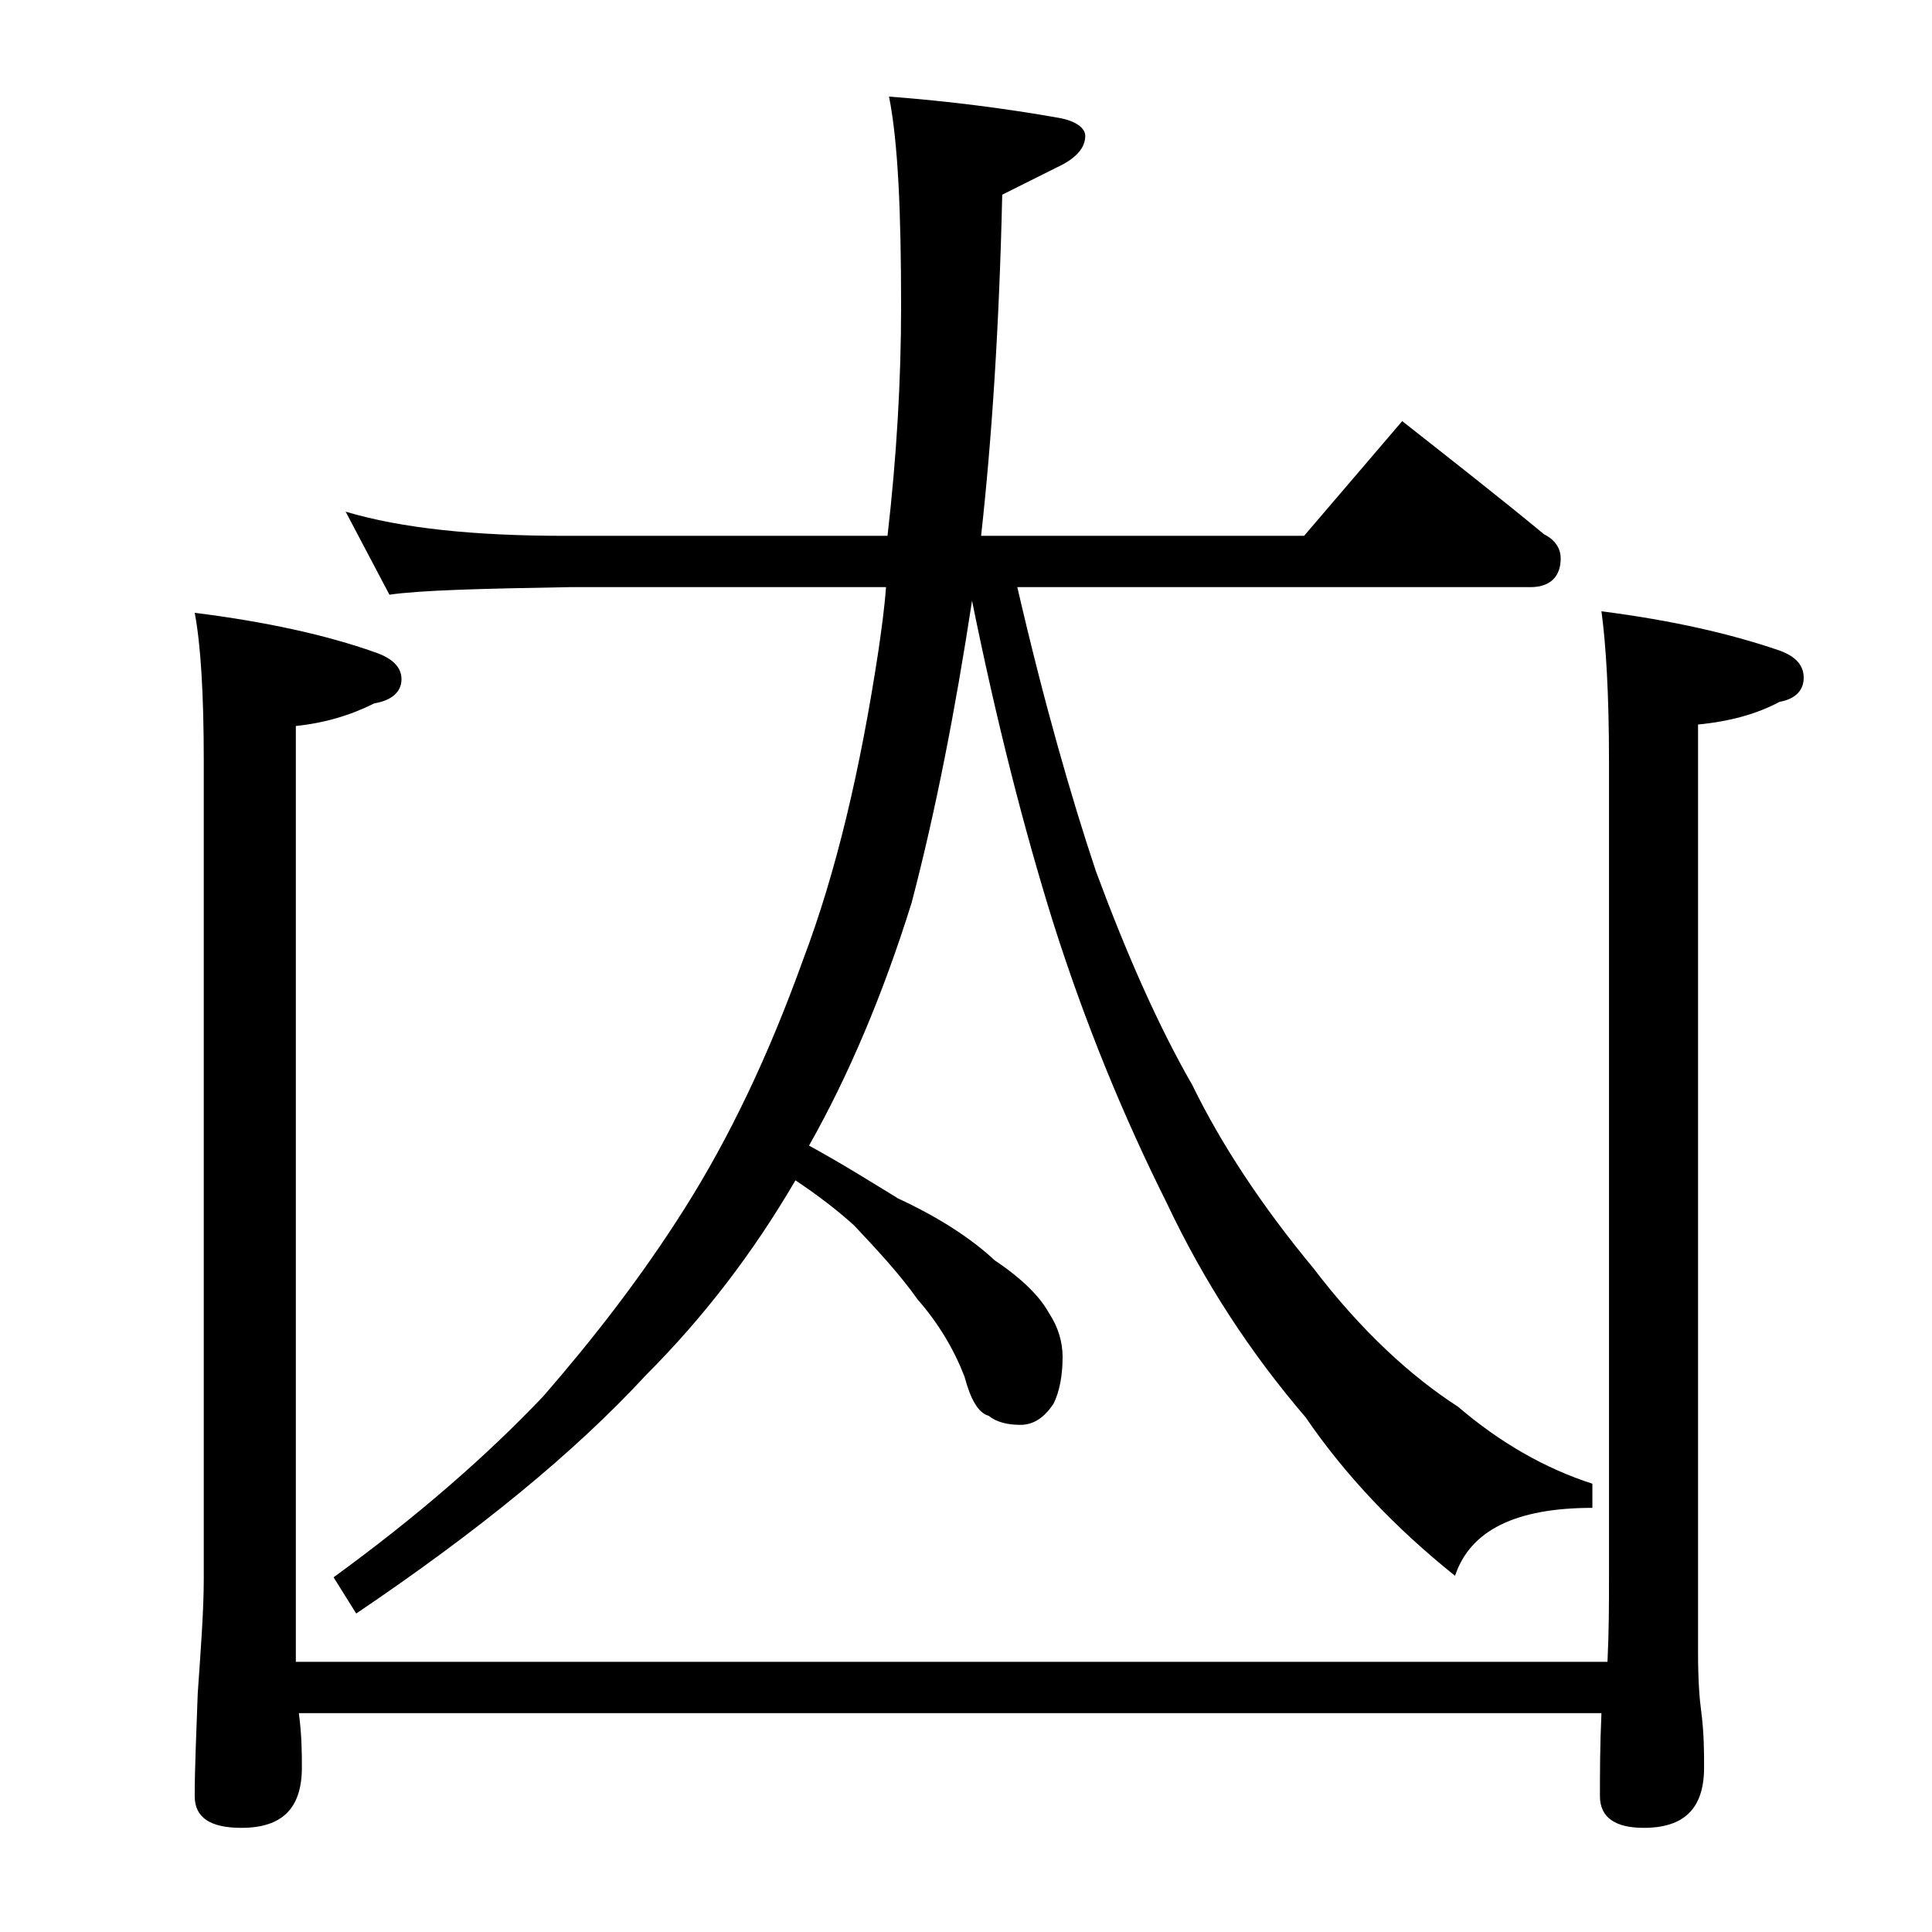<?xml version="1.0" encoding="utf-8"?>
<!-- Generator: Adobe Illustrator 18.0.0, SVG Export Plug-In . SVG Version: 6.00 Build 0)  -->
<!DOCTYPE svg PUBLIC "-//W3C//DTD SVG 1.1//EN" "http://www.w3.org/Graphics/SVG/1.1/DTD/svg11.dtd">
<svg version="1.1" id="Layer_1" xmlns="http://www.w3.org/2000/svg" xmlns:xlink="http://www.w3.org/1999/xlink" x="0px" y="0px"
	 viewBox="0 0 128 128" enable-background="new 0 0 128 128" xml:space="preserve">
<path d="M12.9,40.6c4.8,0.6,8.8,1.5,11.9,2.6c1.2,0.4,1.8,1,1.8,1.8c0,0.8-0.6,1.4-1.8,1.6c-1.6,0.8-3.3,1.3-5.2,1.5v62h86.9
	c0.1-2.1,0.1-3.9,0.1-5.5V50.4c0-4.4-0.2-7.7-0.5-9.9c4.7,0.6,8.6,1.5,11.8,2.6c1.1,0.4,1.6,1,1.6,1.8c0,0.8-0.5,1.4-1.6,1.6
	c-1.5,0.8-3.3,1.3-5.4,1.5v61.5c0,1.8,0.1,3.1,0.2,3.8c0.2,1.5,0.2,2.8,0.2,3.8c0,2.7-1.3,4-4,4c-1.9,0-2.9-0.7-2.9-2.1
	c0-1.5,0-3.3,0.1-5.5H19.8c0.2,1.5,0.2,2.7,0.2,3.6c0,2.7-1.3,4-4,4c-2.1,0-3.1-0.7-3.1-2.1c0-1.8,0.1-4,0.2-6.8
	c0.2-2.9,0.4-5.5,0.4-7.6V50.4C13.5,46,13.3,42.7,12.9,40.6z M22.9,33.9c3.7,1.1,8.5,1.6,14.5,1.6h21.4c0.6-5.2,0.9-10.3,0.9-15.2
	c0-6.2-0.2-10.9-0.8-13.9c4,0.3,7.8,0.8,11.2,1.4c1.2,0.2,1.8,0.7,1.8,1.2c0,0.8-0.6,1.5-1.9,2.1c-1.2,0.6-2.4,1.2-3.6,1.8
	c-0.2,8.8-0.7,16.3-1.4,22.6h21.4l6.5-7.6c3.3,2.6,6.5,5.1,9.4,7.5c0.8,0.4,1.1,1,1.1,1.6c0,1.2-0.7,1.9-2,1.9h-34
	c1.8,7.8,3.6,14,5.2,18.8c2,5.4,4.1,10.2,6.4,14.2c1.9,3.9,4.6,8,8,12.1c3.2,4.2,6.5,7.2,9.6,9.2c2.8,2.4,5.8,4.1,8.9,5.1v1.6
	c-5.1,0-8.1,1.5-9.1,4.5c-4-3.2-7.3-6.7-9.9-10.5c-3.6-4.2-6.7-8.9-9.2-14.2c-2.9-5.8-5.4-11.9-7.5-18.5c-2-6.4-3.8-13.5-5.4-21.4
	c-1.1,7.2-2.4,13.9-4,20c-1.9,6.1-4.2,11.5-6.8,16.1c2.2,1.2,4.1,2.4,5.9,3.5c2.8,1.3,4.9,2.7,6.4,4.1c1.8,1.2,3,2.4,3.6,3.5
	c0.6,0.9,0.9,1.9,0.9,2.9c0,1.2-0.2,2.3-0.6,3.1c-0.6,0.9-1.3,1.4-2.2,1.4c-0.9,0-1.6-0.2-2.1-0.6c-0.7-0.2-1.2-1.1-1.6-2.6
	c-0.7-1.8-1.7-3.5-3.1-5.1c-1.2-1.7-2.7-3.3-4.2-4.9c-1.1-1-2.4-2-3.9-3c-2.8,4.8-6.1,9.1-9.9,12.9c-4.8,5.2-11.2,10.4-19.2,15.8
	l-1.5-2.4c5.5-4,10.1-8,13.9-12c3.3-3.8,6.5-7.9,9.4-12.5c2.9-4.6,5.5-10,7.8-16.4c2.2-5.8,3.8-12.6,5-20.5c0.2-1.4,0.4-2.8,0.5-4.2
	h-21c-5.8,0.1-9.8,0.2-11.9,0.5L22.9,33.9z"/>
</svg>
